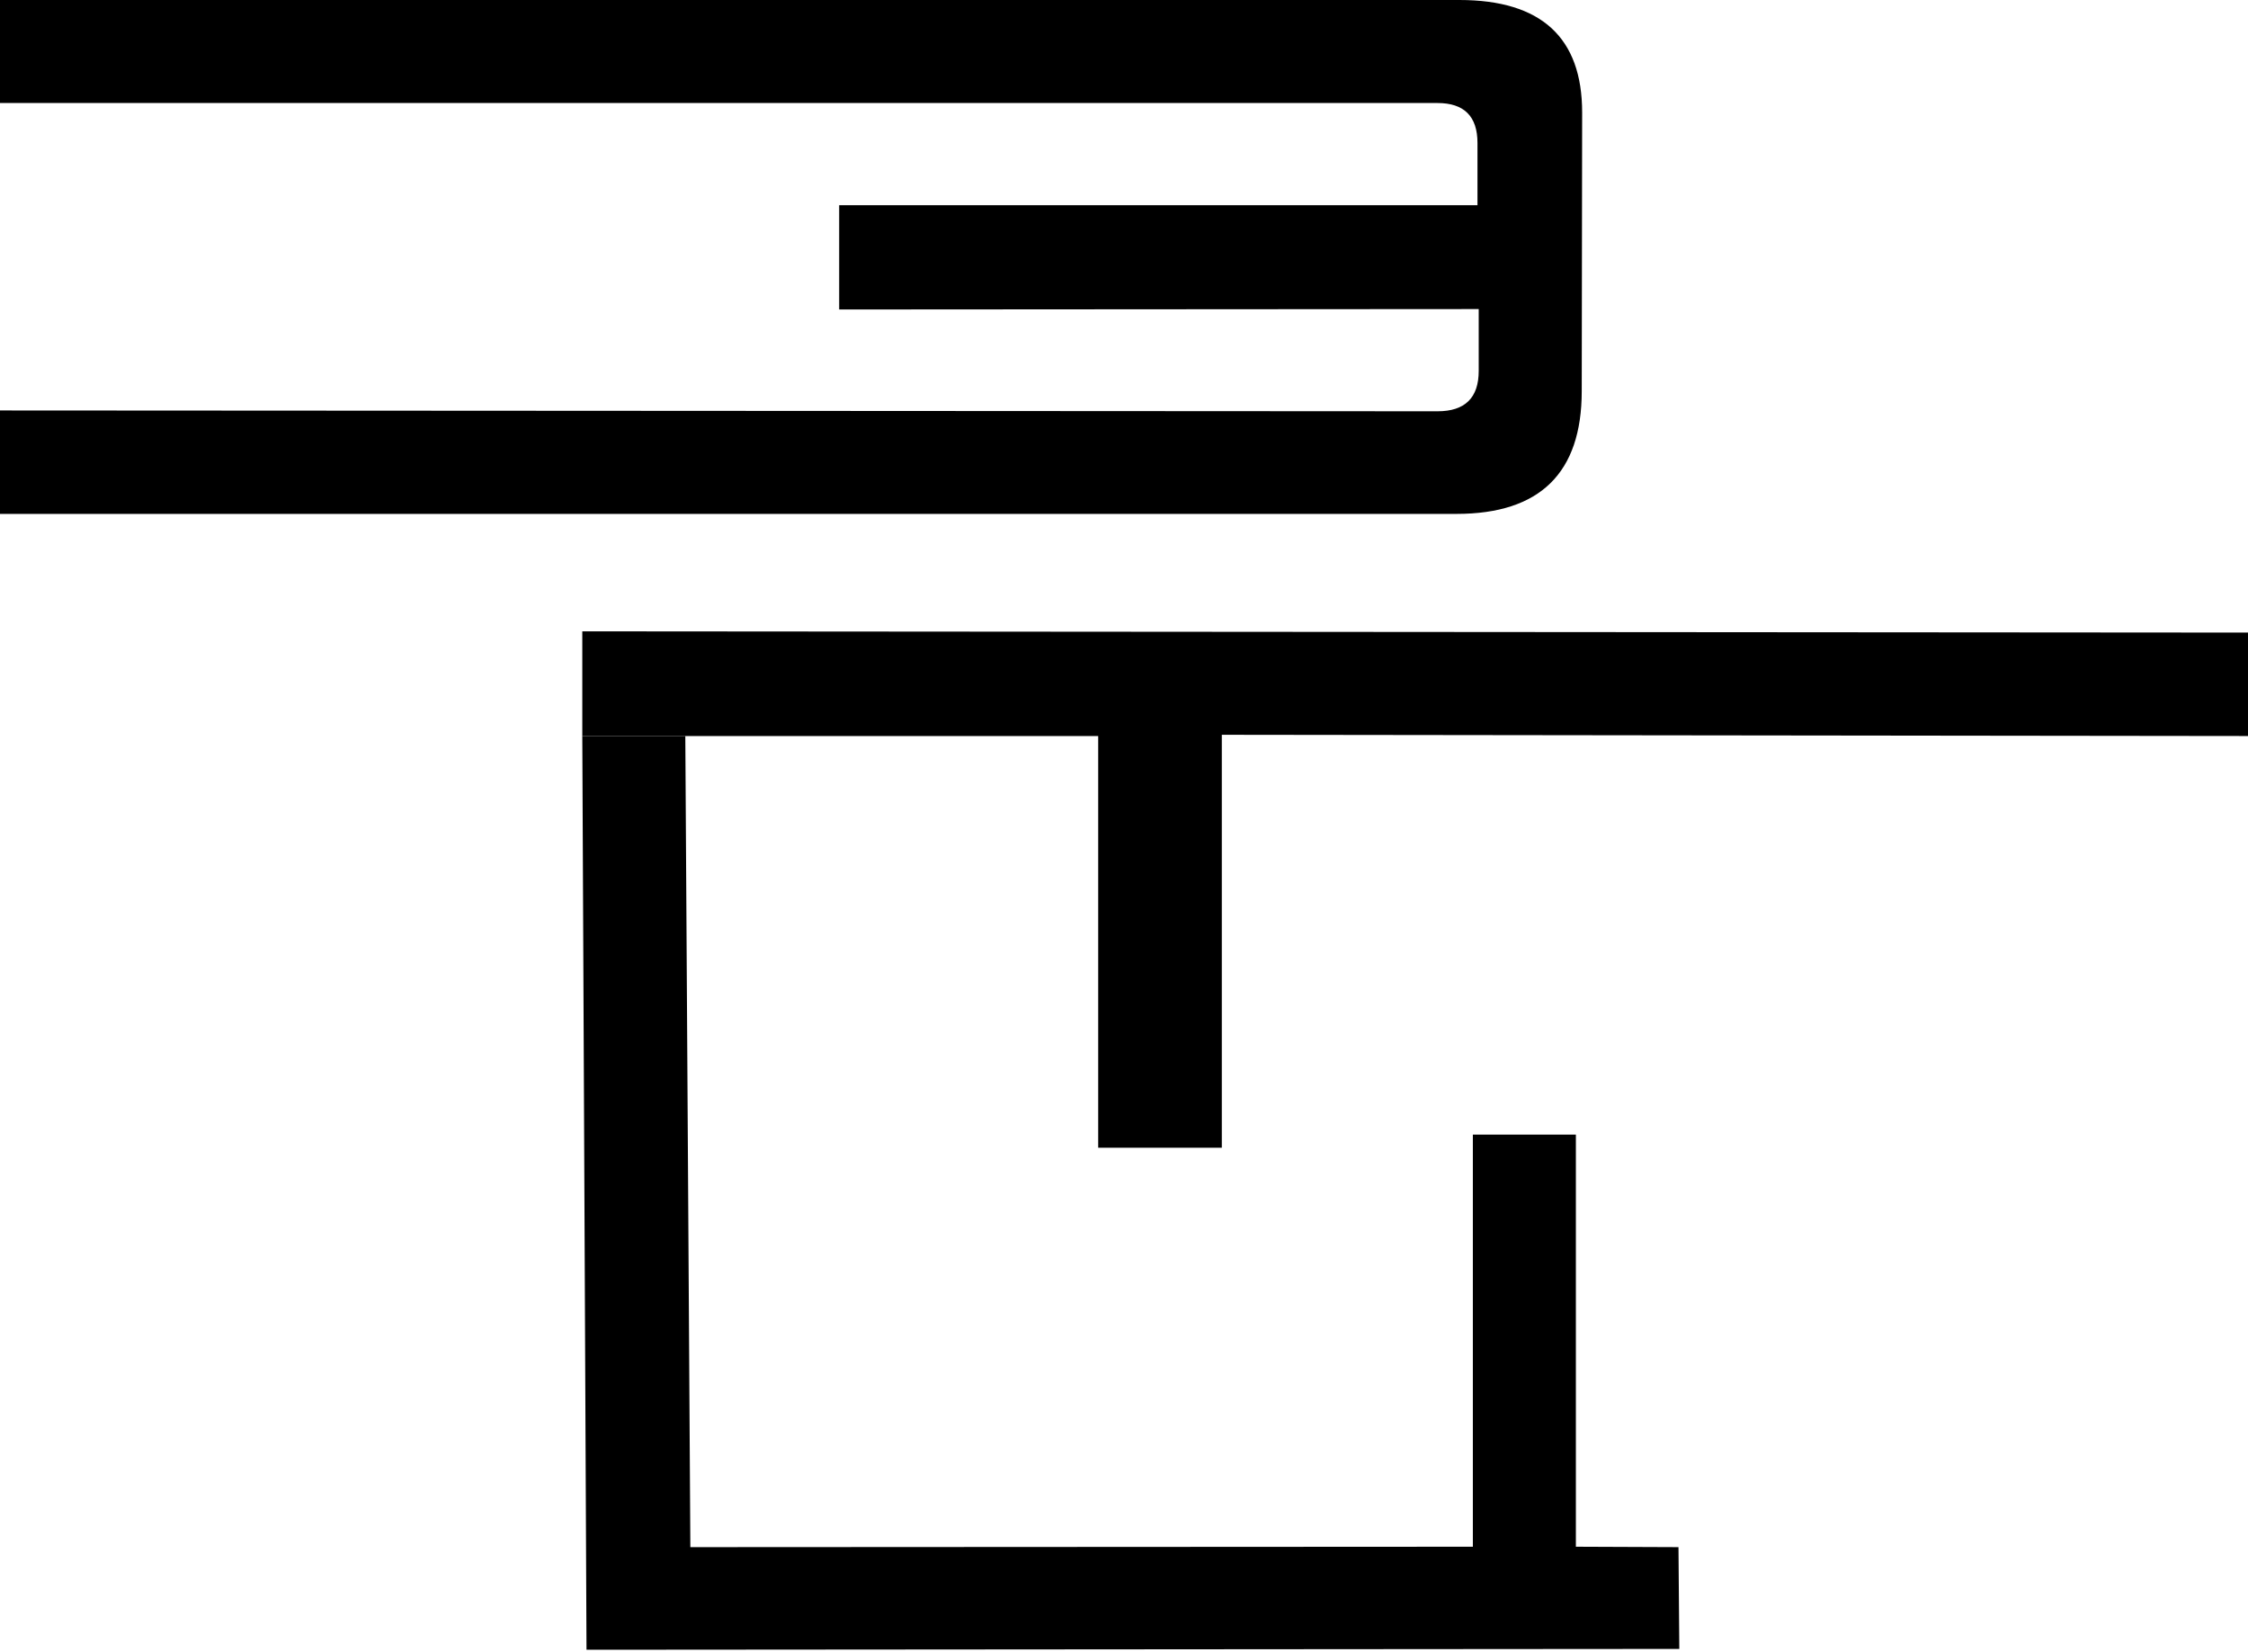 <?xml version="1.0" encoding="UTF-8"?> <svg xmlns="http://www.w3.org/2000/svg" width="309" height="227" viewBox="0 0 309 227" fill="none"> <path d="M200.199 70.631H0V56.414L197.594 56.527C201.37 56.527 203.258 54.677 203.258 50.977V42.48L115.352 42.537V28.207H203.088V19.654C203.088 15.992 201.257 14.16 197.594 14.16H0V0H200.596C211.848 0 217.475 5.154 217.475 15.463L217.418 53.752C217.418 65.005 211.678 70.631 200.199 70.631Z" fill="black"></path> <path d="M167.945 157.744H150.953V101.16H80.039V86.773L309 86.943V101.16L167.945 100.99V157.744Z" fill="black"></path> <path d="M202.453 155.943H216.613V212.584L230.717 212.641L230.83 226.631L80.619 226.744L80.039 101.16H94.199L94.893 212.641L202.453 212.584V155.943Z" fill="black"></path> </svg> 